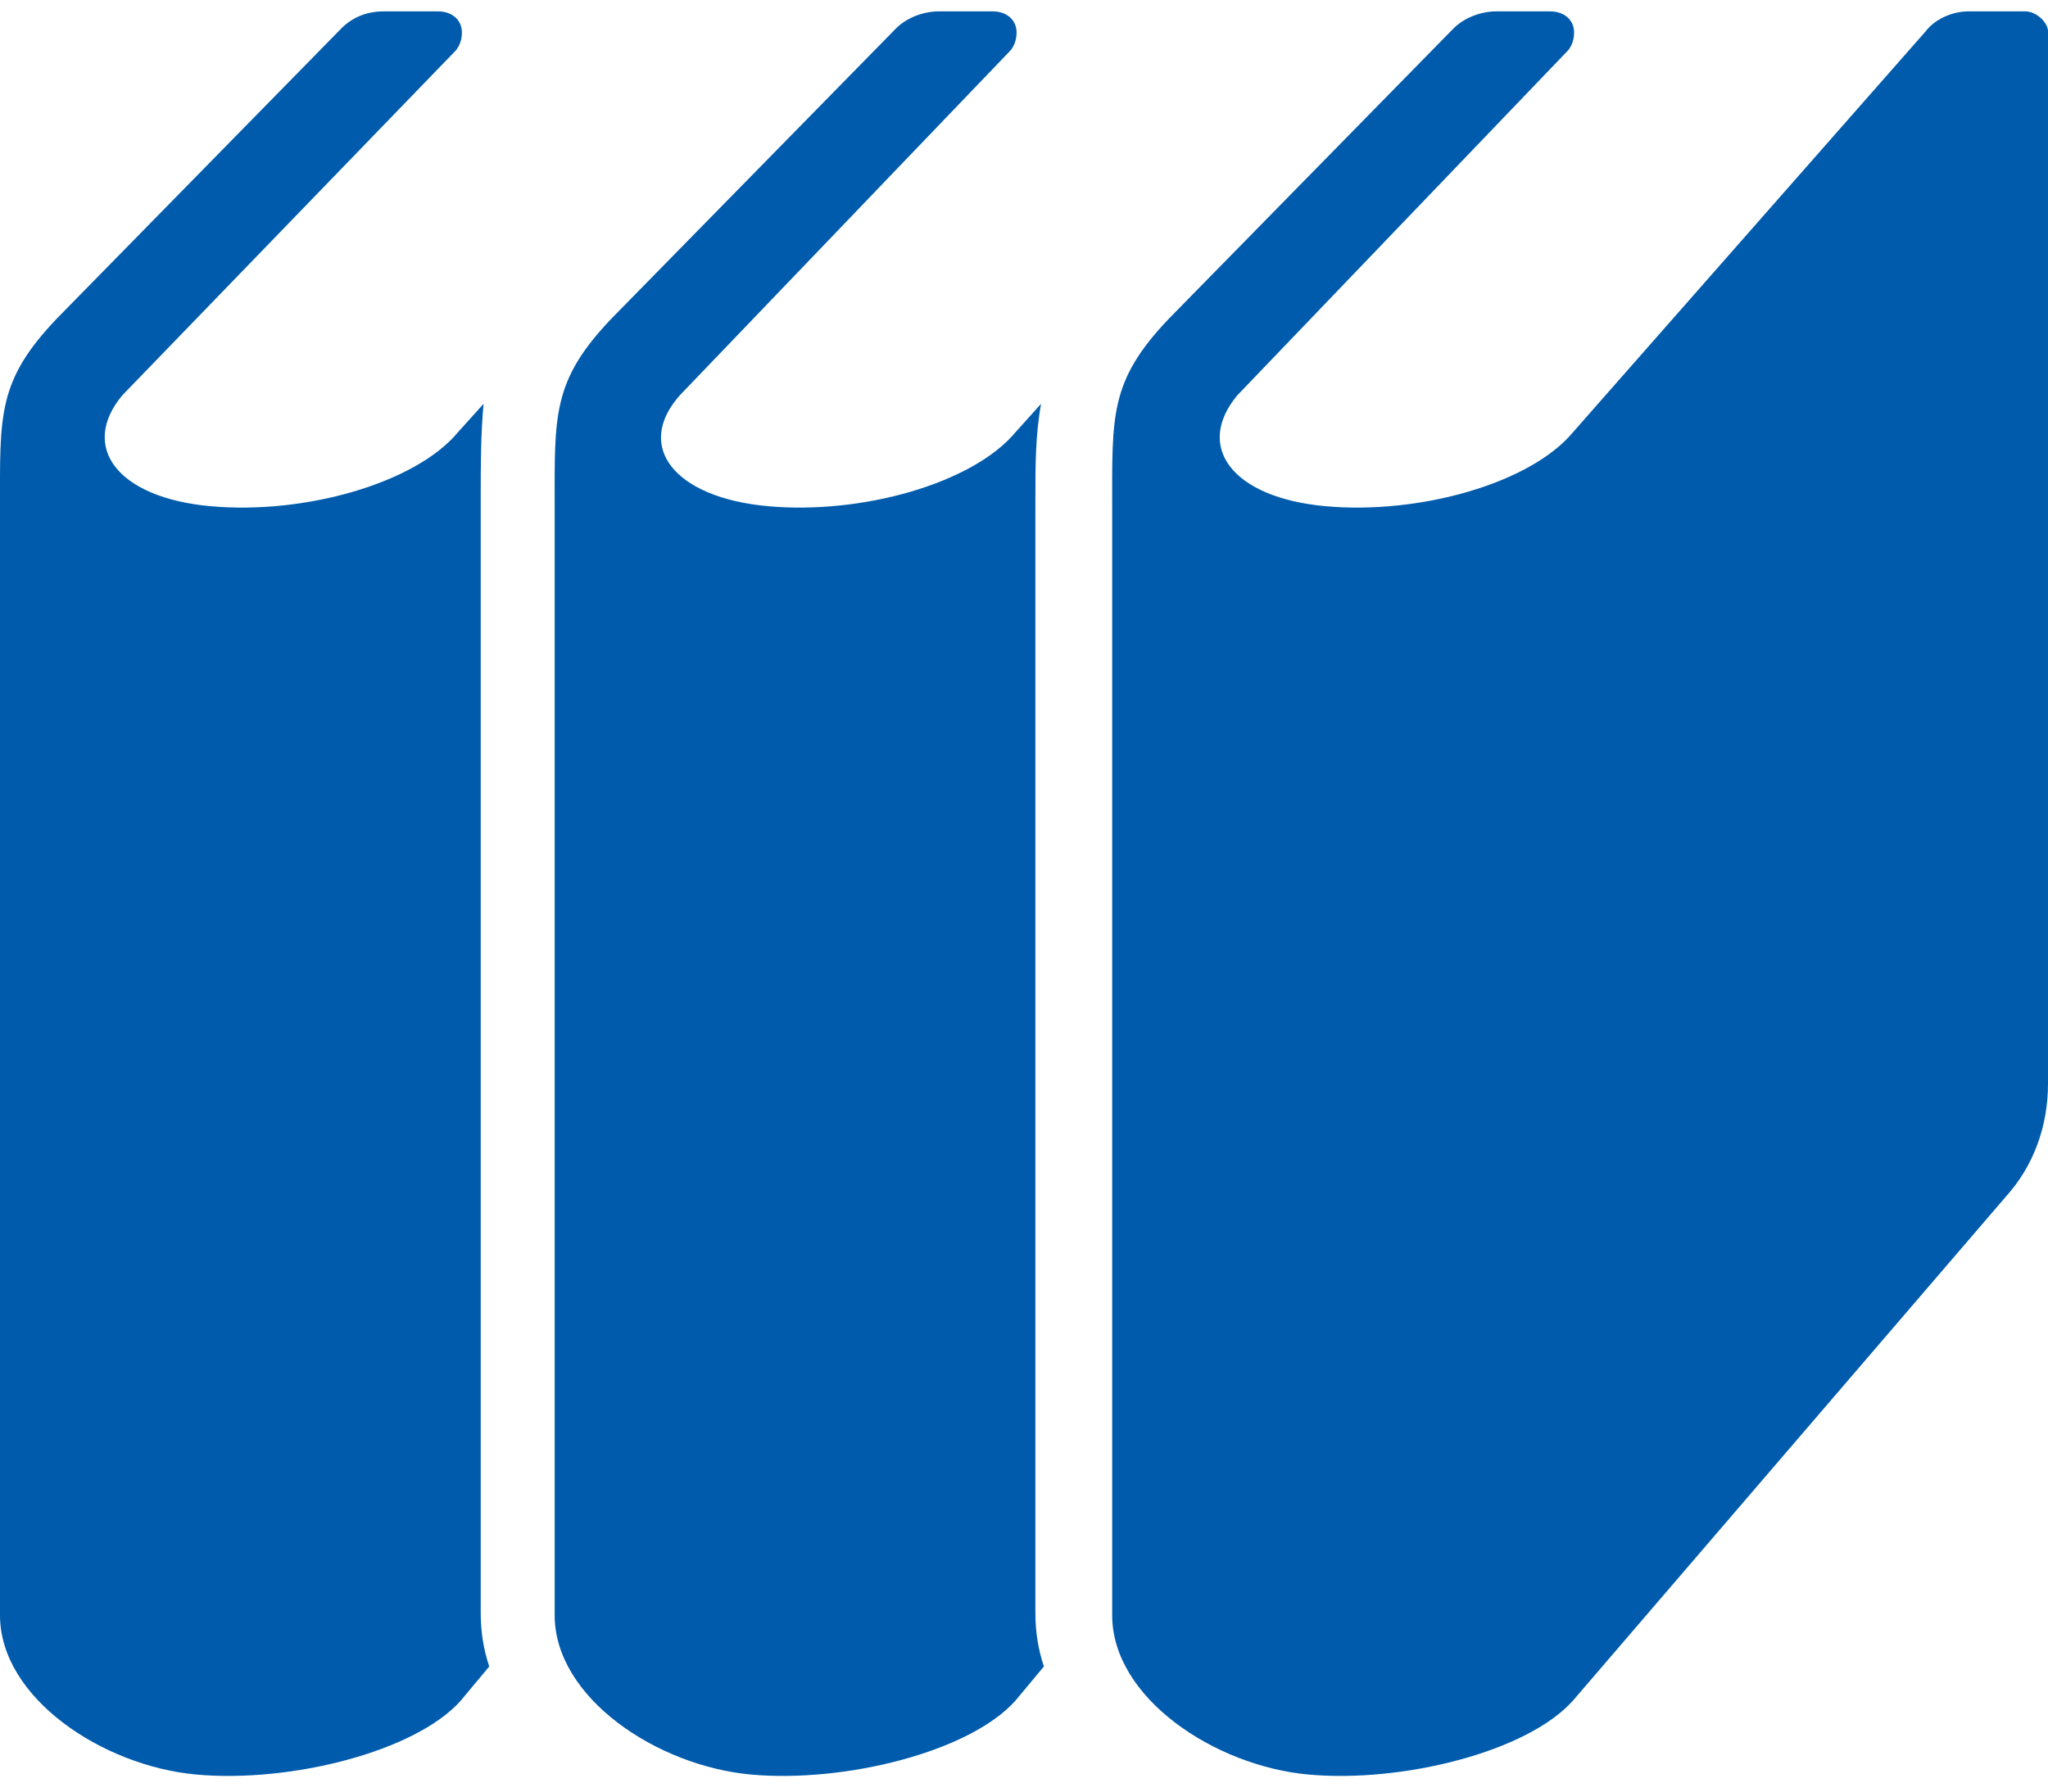 <?xml version="1.0" encoding="utf-8"?>
<!-- Generator: Adobe Illustrator 23.0.3, SVG Export Plug-In . SVG Version: 6.00 Build 0)  -->
<svg version="1.1" id="レイヤー_1" xmlns="http://www.w3.org/2000/svg" xmlns:xlink="http://www.w3.org/1999/xlink" x="0px"
	 y="0px" width="72px" height="63px" viewBox="0 0 72 63" style="enable-background:new 0 0 72 63;" xml:space="preserve">
<style type="text/css">
	.st0{fill:#005BAC;}
</style>
<title>アセット 3</title>
<g>
	<g id="レイヤー_1-2">
		<path class="st0" d="M36.4,17.5c0-1.1,0-2.2,0.2-3.3l-0.9,1c-1.5,1.8-5.4,2.9-8.7,2.6s-4.7-2.1-3.1-3.9L35.5,1.8
			c0.2-0.2,0.3-0.6,0.2-0.9c-0.1-0.3-0.4-0.5-0.8-0.5H33c-0.5,0-1.1,0.2-1.5,0.6l-10,10.2c-2.1,2.2-2,3.4-2,6.7v38.9
			c0,2.9,3.6,5.3,6.9,5.6s7.7-0.8,9.3-2.6l1-1.2c-0.2-0.6-0.3-1.2-0.3-1.9L36.4,17.5L36.4,17.5z"/>
		<path class="st0" d="M16.9,17.5c0-1.1,0-2.2,0.1-3.3l-0.9,1c-1.5,1.8-5.4,2.9-8.7,2.6s-4.6-2.1-3.1-3.9L16,1.8
			c0.2-0.2,0.3-0.6,0.2-0.9c-0.1-0.3-0.4-0.5-0.8-0.5h-1.9c-0.6,0-1.1,0.2-1.5,0.6L2,11.2c-2.1,2.2-2,3.4-2,6.7v38.9
			c0,2.9,3.6,5.3,6.9,5.6s7.7-0.8,9.3-2.6l1-1.2c-0.2-0.6-0.3-1.2-0.3-1.9L16.9,17.5z"/>
		<path class="st0" d="M71.2,0.4h-2c-0.6,0-1.2,0.3-1.5,0.7L55.3,15.2c-1.5,1.8-5.4,2.9-8.7,2.6s-4.6-2.1-3.1-3.9L55.1,1.8
			c0.2-0.2,0.3-0.6,0.2-0.9c-0.1-0.3-0.4-0.5-0.8-0.5h-1.9c-0.5,0-1.1,0.2-1.5,0.6L41.1,11.2c-2.1,2.2-2,3.4-2,6.7v38.9
			c0,2.9,3.6,5.3,6.9,5.6s7.7-0.8,9.3-2.6l15.2-17.7c1-1.1,1.5-2.5,1.5-4v-37C72,0.8,71.6,0.4,71.2,0.4z"/>
	</g>
</g>
</svg>
